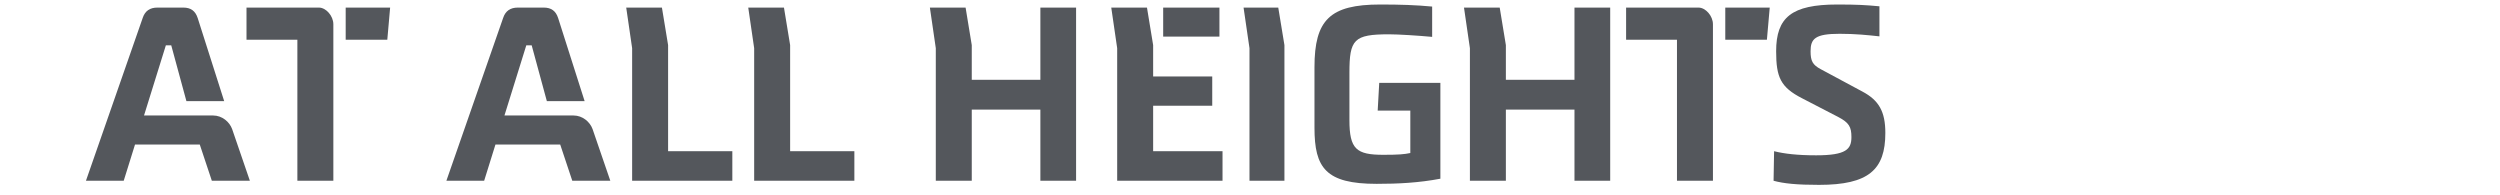 <?xml version="1.0" encoding="utf-8"?>
<!-- Generator: Adobe Illustrator 15.0.0, SVG Export Plug-In . SVG Version: 6.00 Build 0)  -->
<!DOCTYPE svg PUBLIC "-//W3C//DTD SVG 1.1 Tiny//EN" "http://www.w3.org/Graphics/SVG/1.1/DTD/svg11-tiny.dtd">
<svg version="1.1" baseProfile="tiny" id="Layer_2" xmlns="http://www.w3.org/2000/svg" xmlns:xlink="http://www.w3.org/1999/xlink"
	 x="0px" y="0px" width="554.667px" height="43.335px" viewBox="0 0 554.667 43.335" overflow="inherit" xml:space="preserve">
<path fill="#54575C" d="M55.438,40.104H47l-2.678-8.038H29.956l-2.508,8.038h-8.38L31.667,3.962
	c0.512-1.539,1.595-2.279,3.249-2.279h5.757c1.654,0,2.679,0.74,3.193,2.336l5.871,18.413h-8.38l-3.363-12.37h-1.198l-4.844,15.562
	h15.334c1.996,0,3.648,1.425,4.218,3.021L55.438,40.104z"/>
<path fill="#54575C" d="M54.691,1.684h16.076c1.539,0,3.193,1.824,3.193,3.706v34.715h-7.982V8.809H54.691V1.684z M76.696,1.684
	h9.862l-0.627,7.125h-9.235V1.684z"/>
<path fill="#54575C" d="M135.407,40.104h-8.437l-2.679-8.038h-14.366l-2.508,8.038h-8.38l12.599-36.142
	c0.512-1.539,1.595-2.279,3.249-2.279h5.757c1.654,0,2.68,0.74,3.193,2.336l5.872,18.413h-8.381l-3.363-12.37h-1.198l-4.845,15.562
	h15.335c1.995,0,3.648,1.425,4.218,3.021L135.407,40.104z"/>
<polygon fill="#54575C" points="162.48,33.549 162.48,40.104 140.249,40.104 140.249,10.69 138.937,1.684 146.86,1.684 
	148.229,10.006 148.229,33.549 "/>
<polygon fill="#54575C" points="189.556,33.549 189.556,40.104 167.324,40.104 167.324,10.69 166.012,1.684 173.936,1.684 
	175.304,10.006 175.304,33.549 "/>
<polygon fill="#54575C" points="238.748,1.684 238.748,40.104 230.824,40.104 230.824,24.314 215.602,24.314 215.602,40.104 
	207.622,40.104 207.622,10.69 206.31,1.684 214.234,1.684 215.602,10.006 215.602,17.701 230.824,17.701 230.824,1.684 "/>
<path fill="#54575C" d="M271.237,33.548v6.557h-23.373V10.69l-1.312-9.006h7.924l1.368,8.322v6.955h13.112v6.498h-13.112v10.09
	H271.237z M270.553,8.125h-12.483V1.684h12.483V8.125z"/>
<polygon fill="#54575C" points="277.219,10.69 275.906,1.684 283.604,1.684 284.972,10.005 284.972,40.104 277.219,40.104 "/>
<path fill="#54575C" d="M291.639,14.908C291.639,4.419,295.059,1,306.232,1c4.446,0,7.924,0.114,11.515,0.456v6.725
	c-3.078-0.284-7.468-0.569-9.577-0.569c-7.81,0-8.778,1.141-8.778,8.55v10.49c0,6.441,1.539,7.694,7.524,7.694
	c3.363,0,4.675-0.112,5.986-0.397v-9.406h-7.24l0.342-6.157h13.567v21.263c-4.787,0.911-9.405,1.14-14.138,1.14
	c-11.287,0-13.795-3.534-13.795-12.426V14.908z"/>
<polygon fill="#54575C" points="357.249,1.684 357.249,40.104 349.324,40.104 349.324,24.314 334.103,24.314 334.103,40.104 
	326.123,40.104 326.123,10.69 324.811,1.684 332.735,1.684 334.103,10.006 334.103,17.701 349.324,17.701 349.324,1.684 "/>
<path fill="#54575C" d="M360.778,1.684h16.076c1.539,0,3.192,1.824,3.192,3.706v34.715h-7.981V8.809h-11.287V1.684z M382.783,1.684
	h9.862l-0.627,7.125h-9.235V1.684z"/>
<path fill="#54575C" d="M393.496,40.104l0.114-6.557c2.28,0.57,5.188,0.912,9.349,0.912c6.67,0,7.81-1.367,7.81-4.046
	c0-2.223-0.513-3.192-2.906-4.446l-8.038-4.161c-4.789-2.451-5.758-4.676-5.758-10.432C394.066,3.85,397.486,1,407.634,1
	c4.39,0,6.328,0.114,9.35,0.399v6.668c-2.622-0.284-5.302-0.569-8.836-0.569c-5.416,0-6.442,1.082-6.442,3.876
	c0,2.166,0.456,3.021,2.28,3.99l9.235,4.96c3.648,1.937,5.073,4.446,5.073,9.176c0,8.153-3.705,11.516-14.707,11.516
	C398.741,41.017,395.776,40.731,393.496,40.104"/>
</svg>
